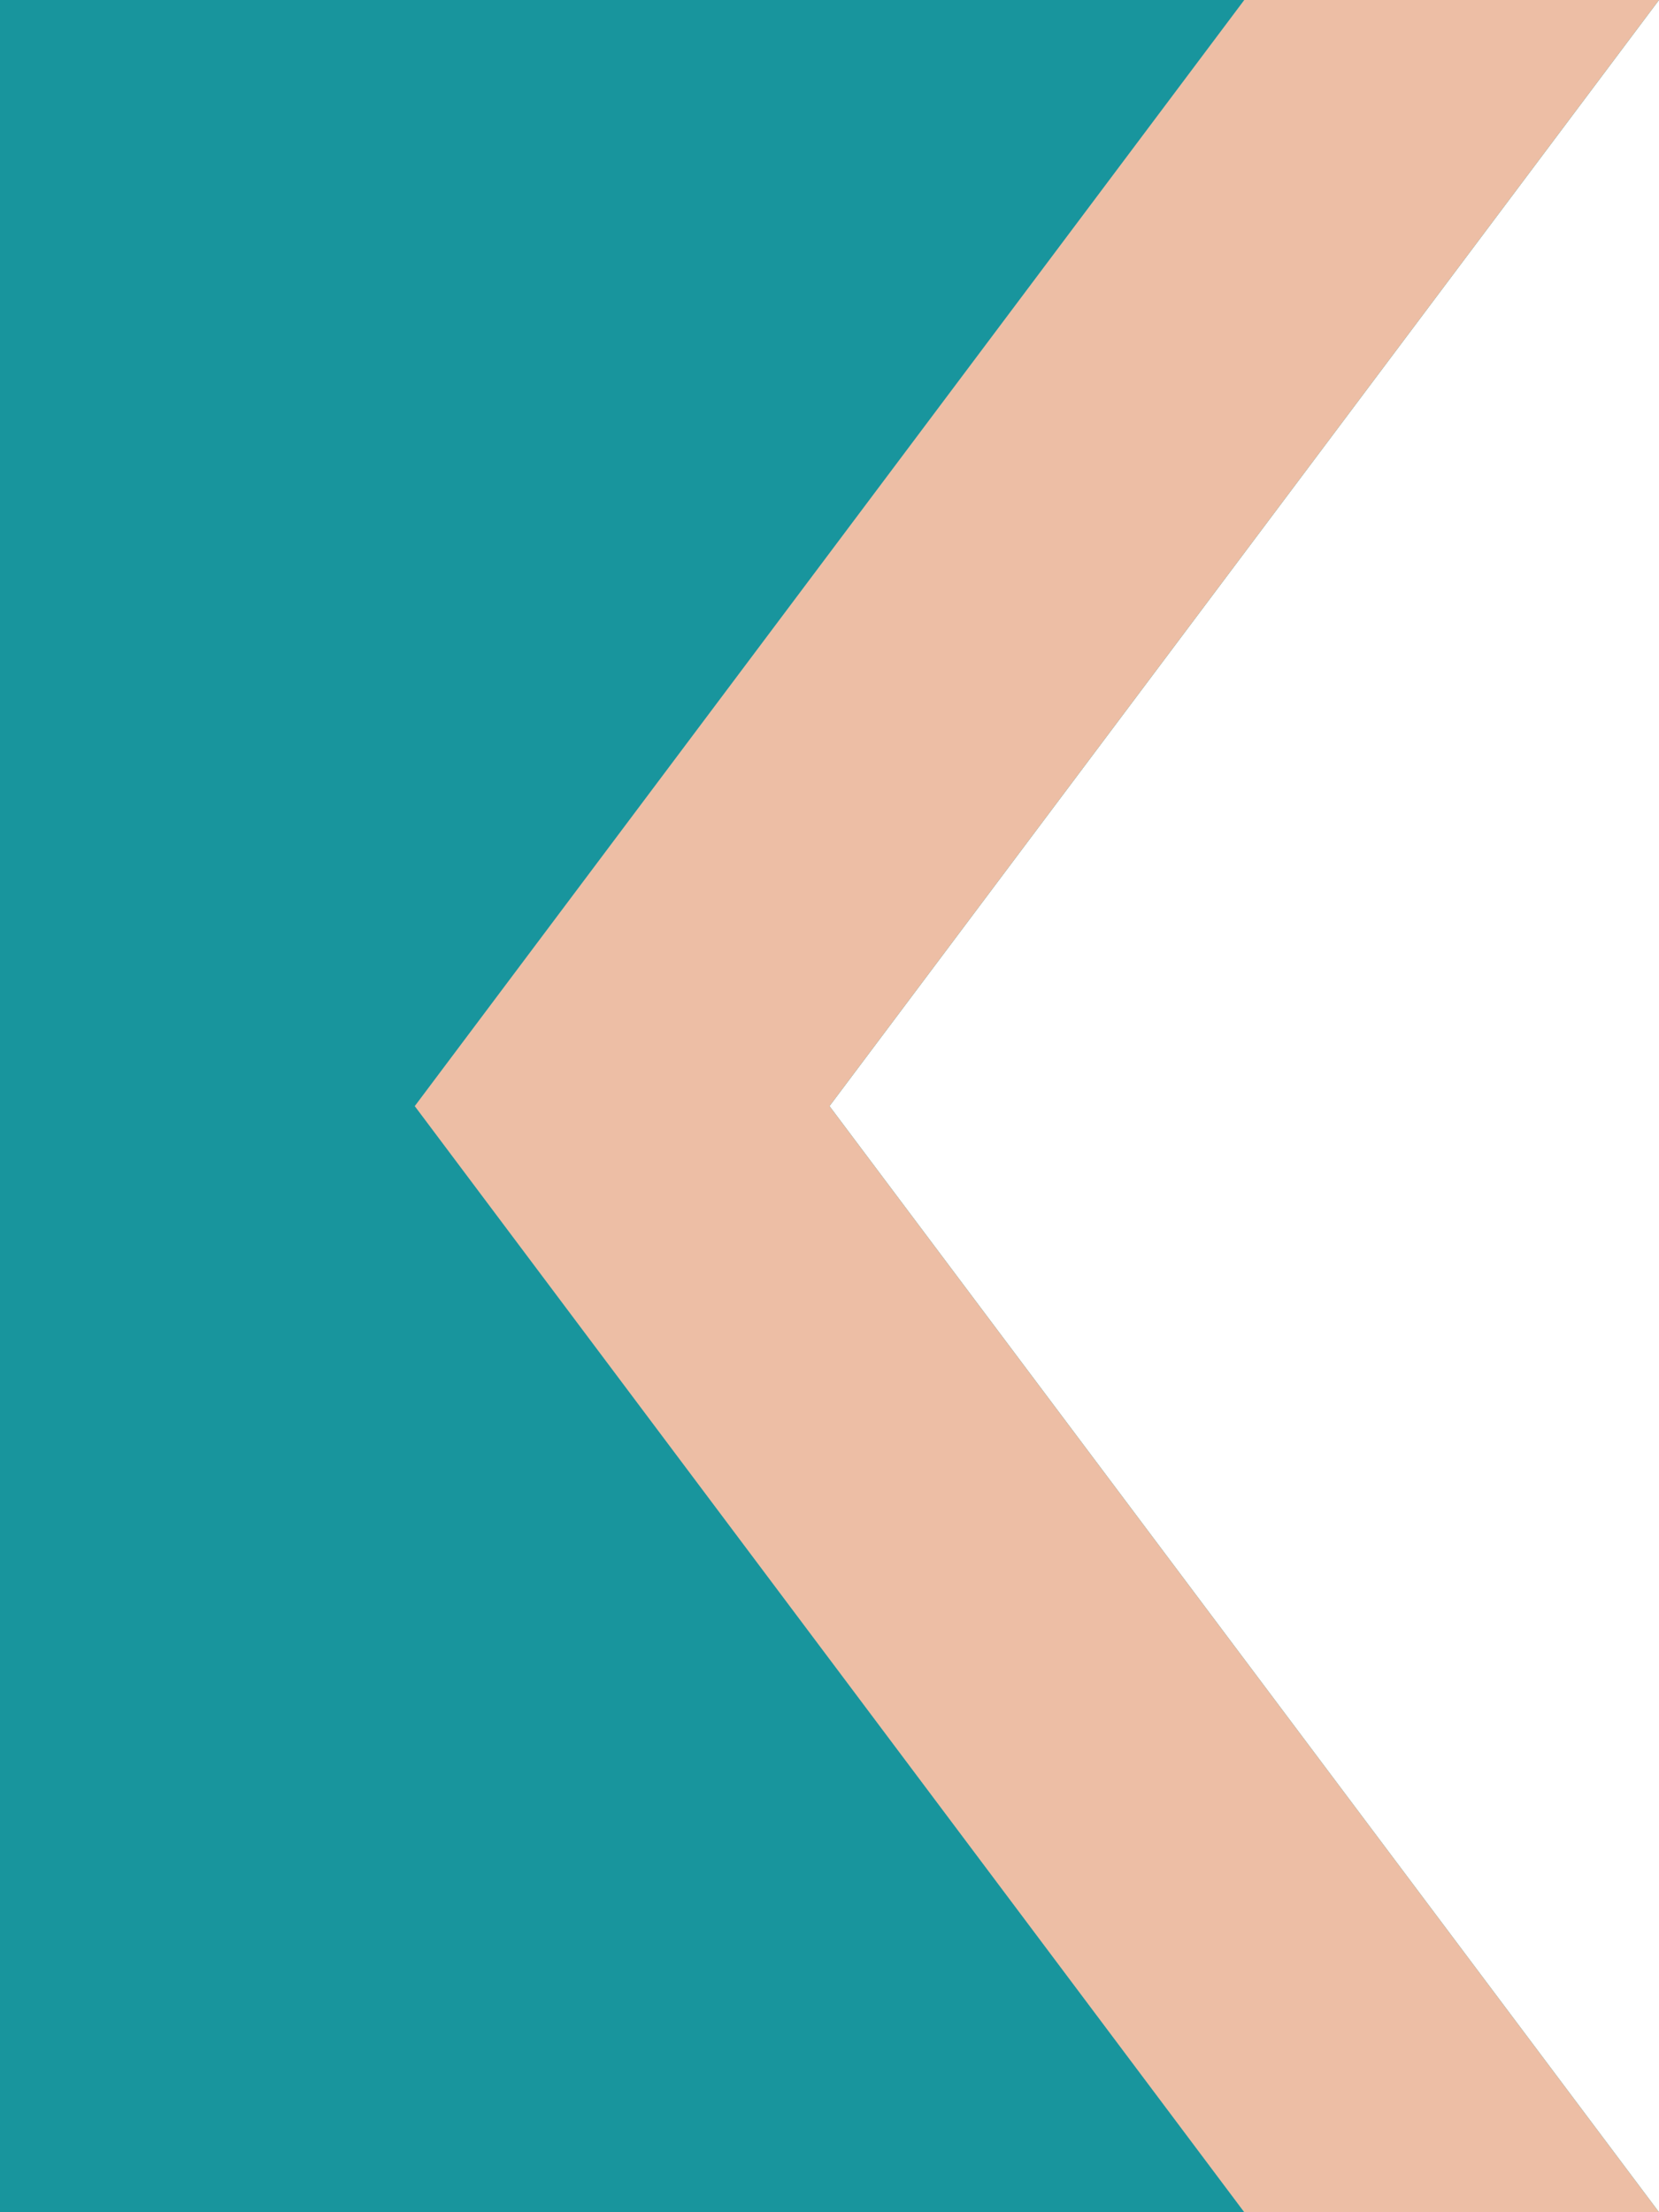 <svg width="24" height="32" viewBox="0 0 24 32" fill="none" xmlns="http://www.w3.org/2000/svg">
<path d="M0 0H24L12 16L24 32H0V0Z" fill="#18959D"/>
<path d="M18 0H24L12 16L24 32H18L6 16L18 0Z" fill="#EDBEA5"/>
</svg>

